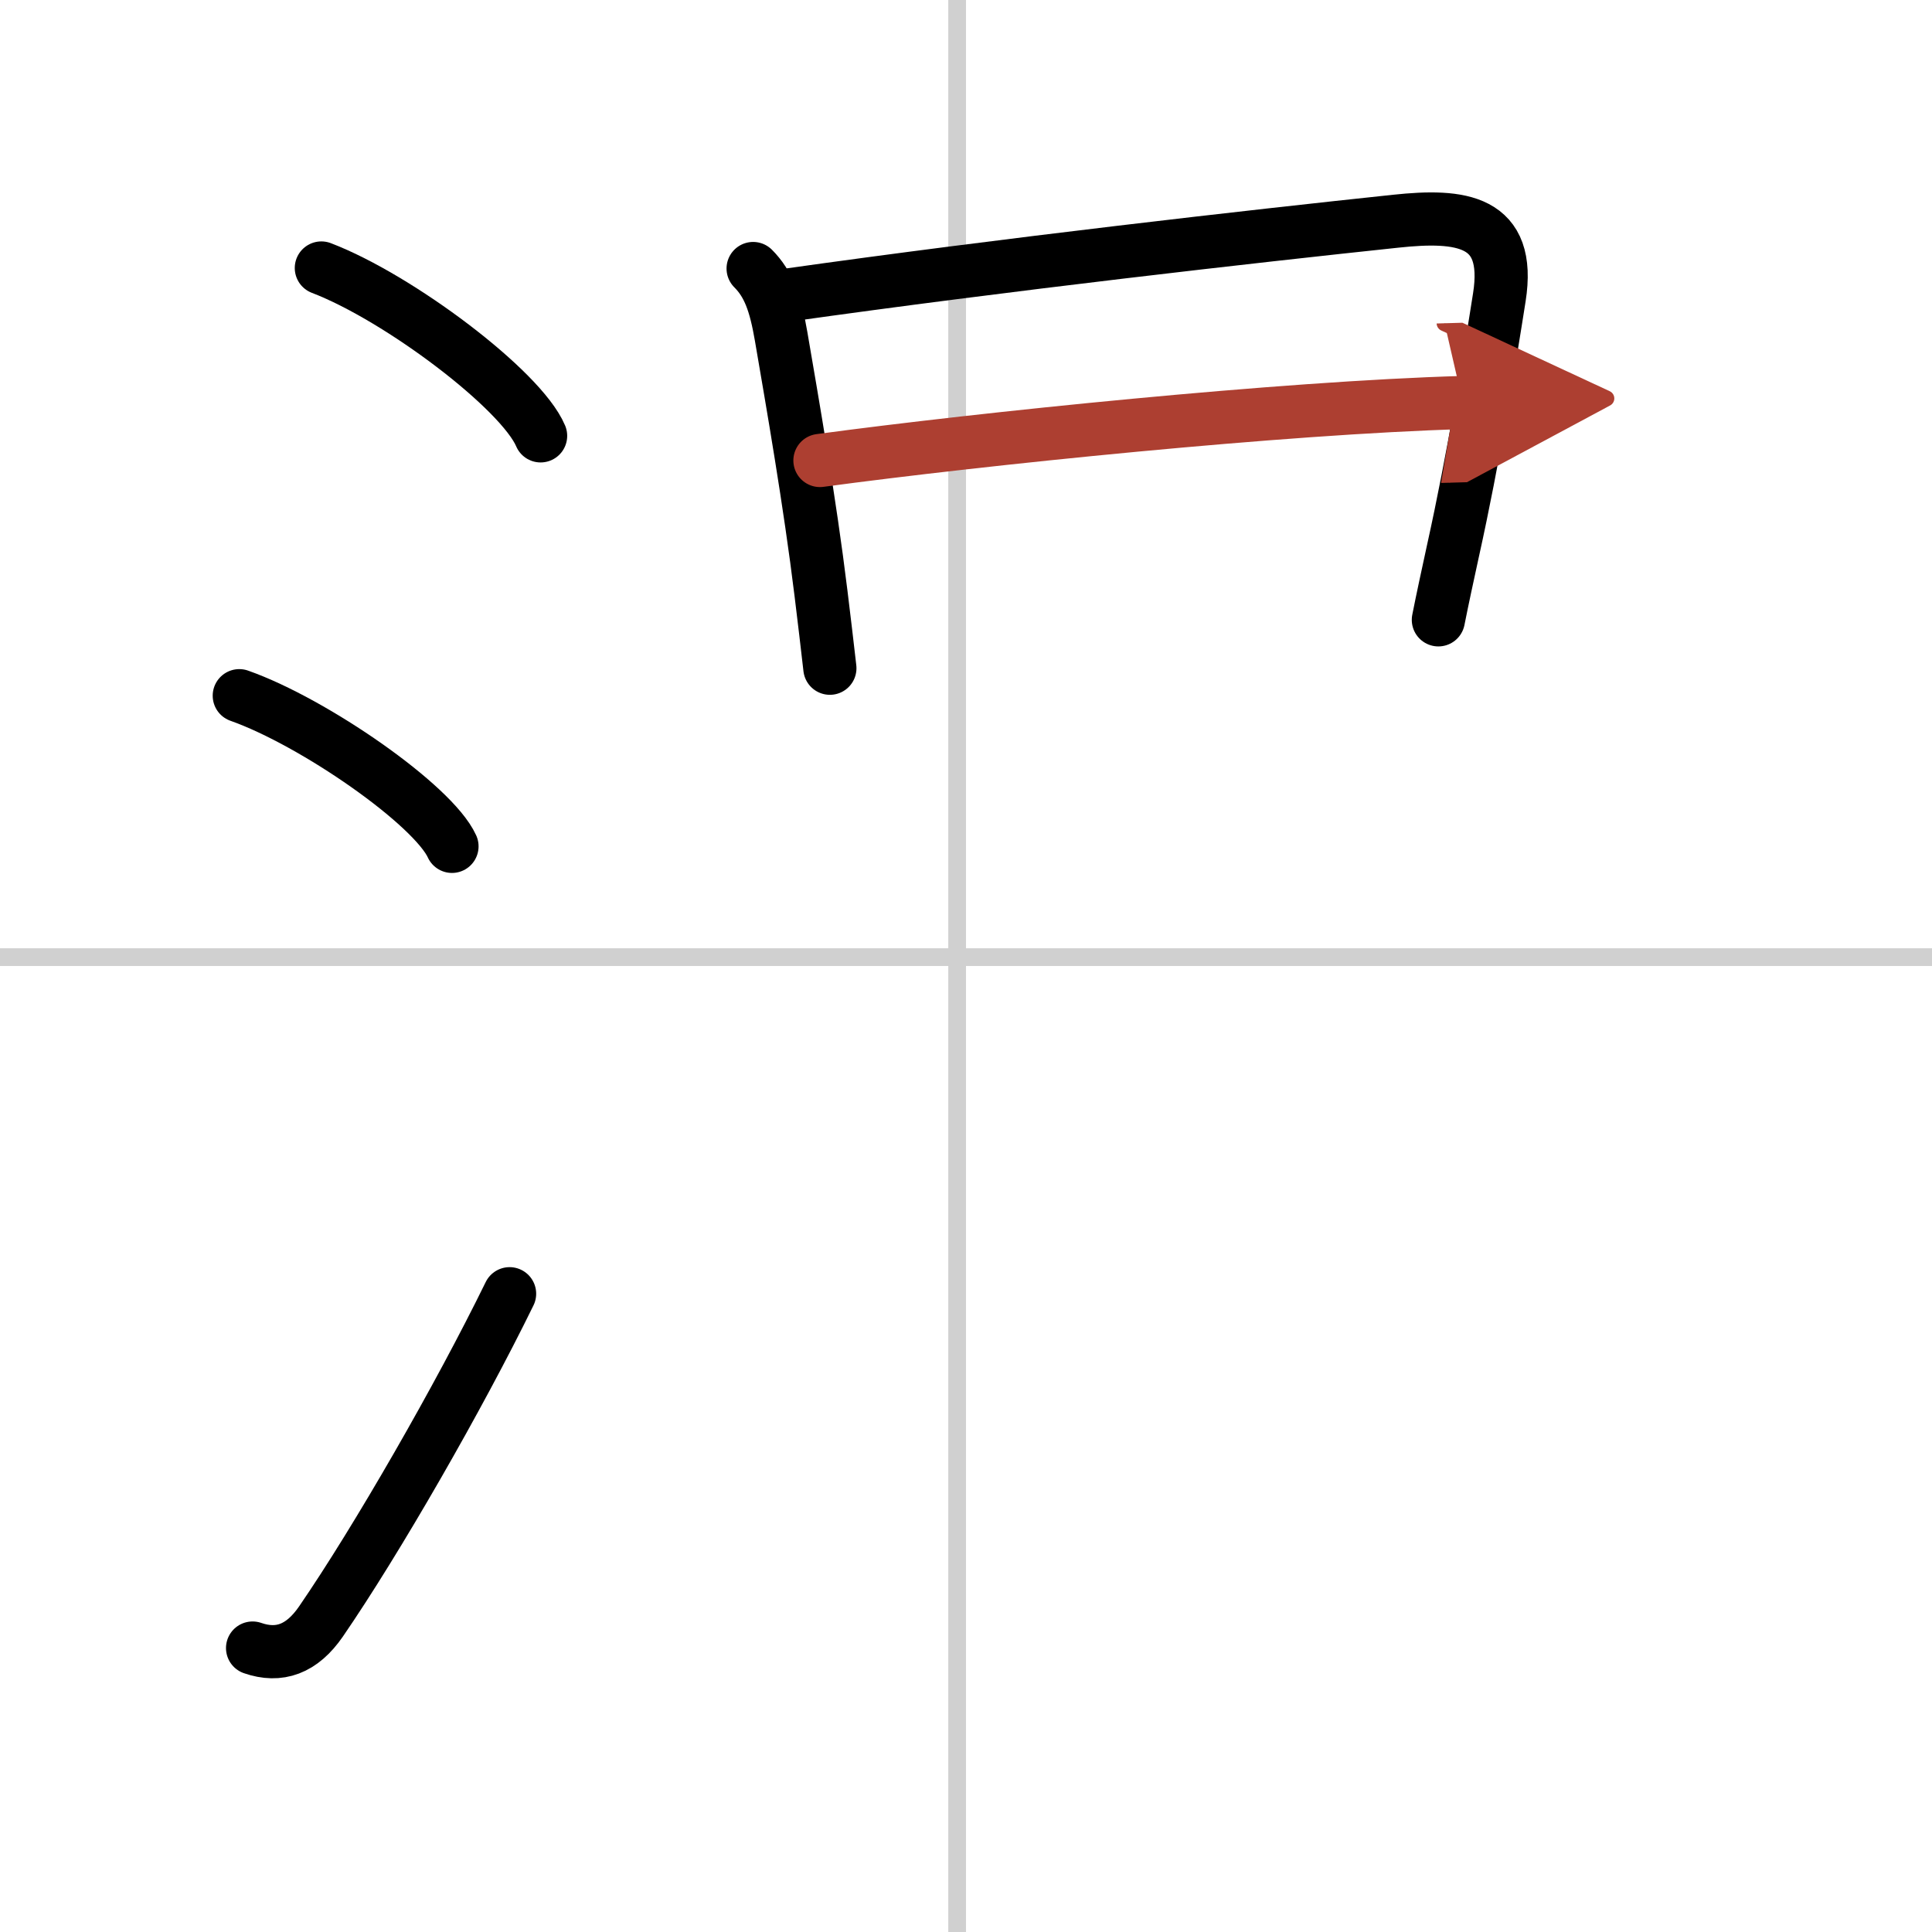 <svg width="400" height="400" viewBox="0 0 109 109" xmlns="http://www.w3.org/2000/svg"><defs><marker id="a" markerWidth="4" orient="auto" refX="1" refY="5" viewBox="0 0 10 10"><polyline points="0 0 10 5 0 10 1 5" fill="#ad3f31" stroke="#ad3f31"/></marker></defs><g fill="none" stroke="#000" stroke-linecap="round" stroke-linejoin="round" stroke-width="3"><rect width="100%" height="100%" fill="#fff" stroke="#fff"/><line x1="54" x2="54" y2="109" stroke="#d0d0d0" stroke-width="1"/><line x2="109" y1="54" y2="54" stroke="#d0d0d0" stroke-width="1"/><path d="m18.13 15.12c4.37 1.67 11.27 6.87 12.37 9.47"/><path d="m13.5 39.25c4.24 1.5 10.94 6.17 12 8.5"/><path d="m14.25 92.98c1.5 0.52 2.78 0.07 3.86-1.5 3.14-4.57 7.79-12.66 10.64-18.49"/><path d="m42.49 15.15c0.87 0.87 1.26 1.97 1.58 3.83 0.63 3.68 1.62 9.34 2.25 14.5 0.18 1.47 0.35 2.9 0.5 4.22"/><path d="m44.35 16.66c12.47-1.76 26.27-3.32 34.4-4.18 3.66-0.39 6.53-0.09 5.84 4.29-0.54 3.44-1.46 9.09-2.61 14.28-0.3 1.38-0.59 2.71-0.83 3.92"/><path d="m46.26 25.98c9.12-1.23 26.12-2.98 36.27-3.27" marker-end="url(#a)" stroke="#ad3f31"/></g></svg>
